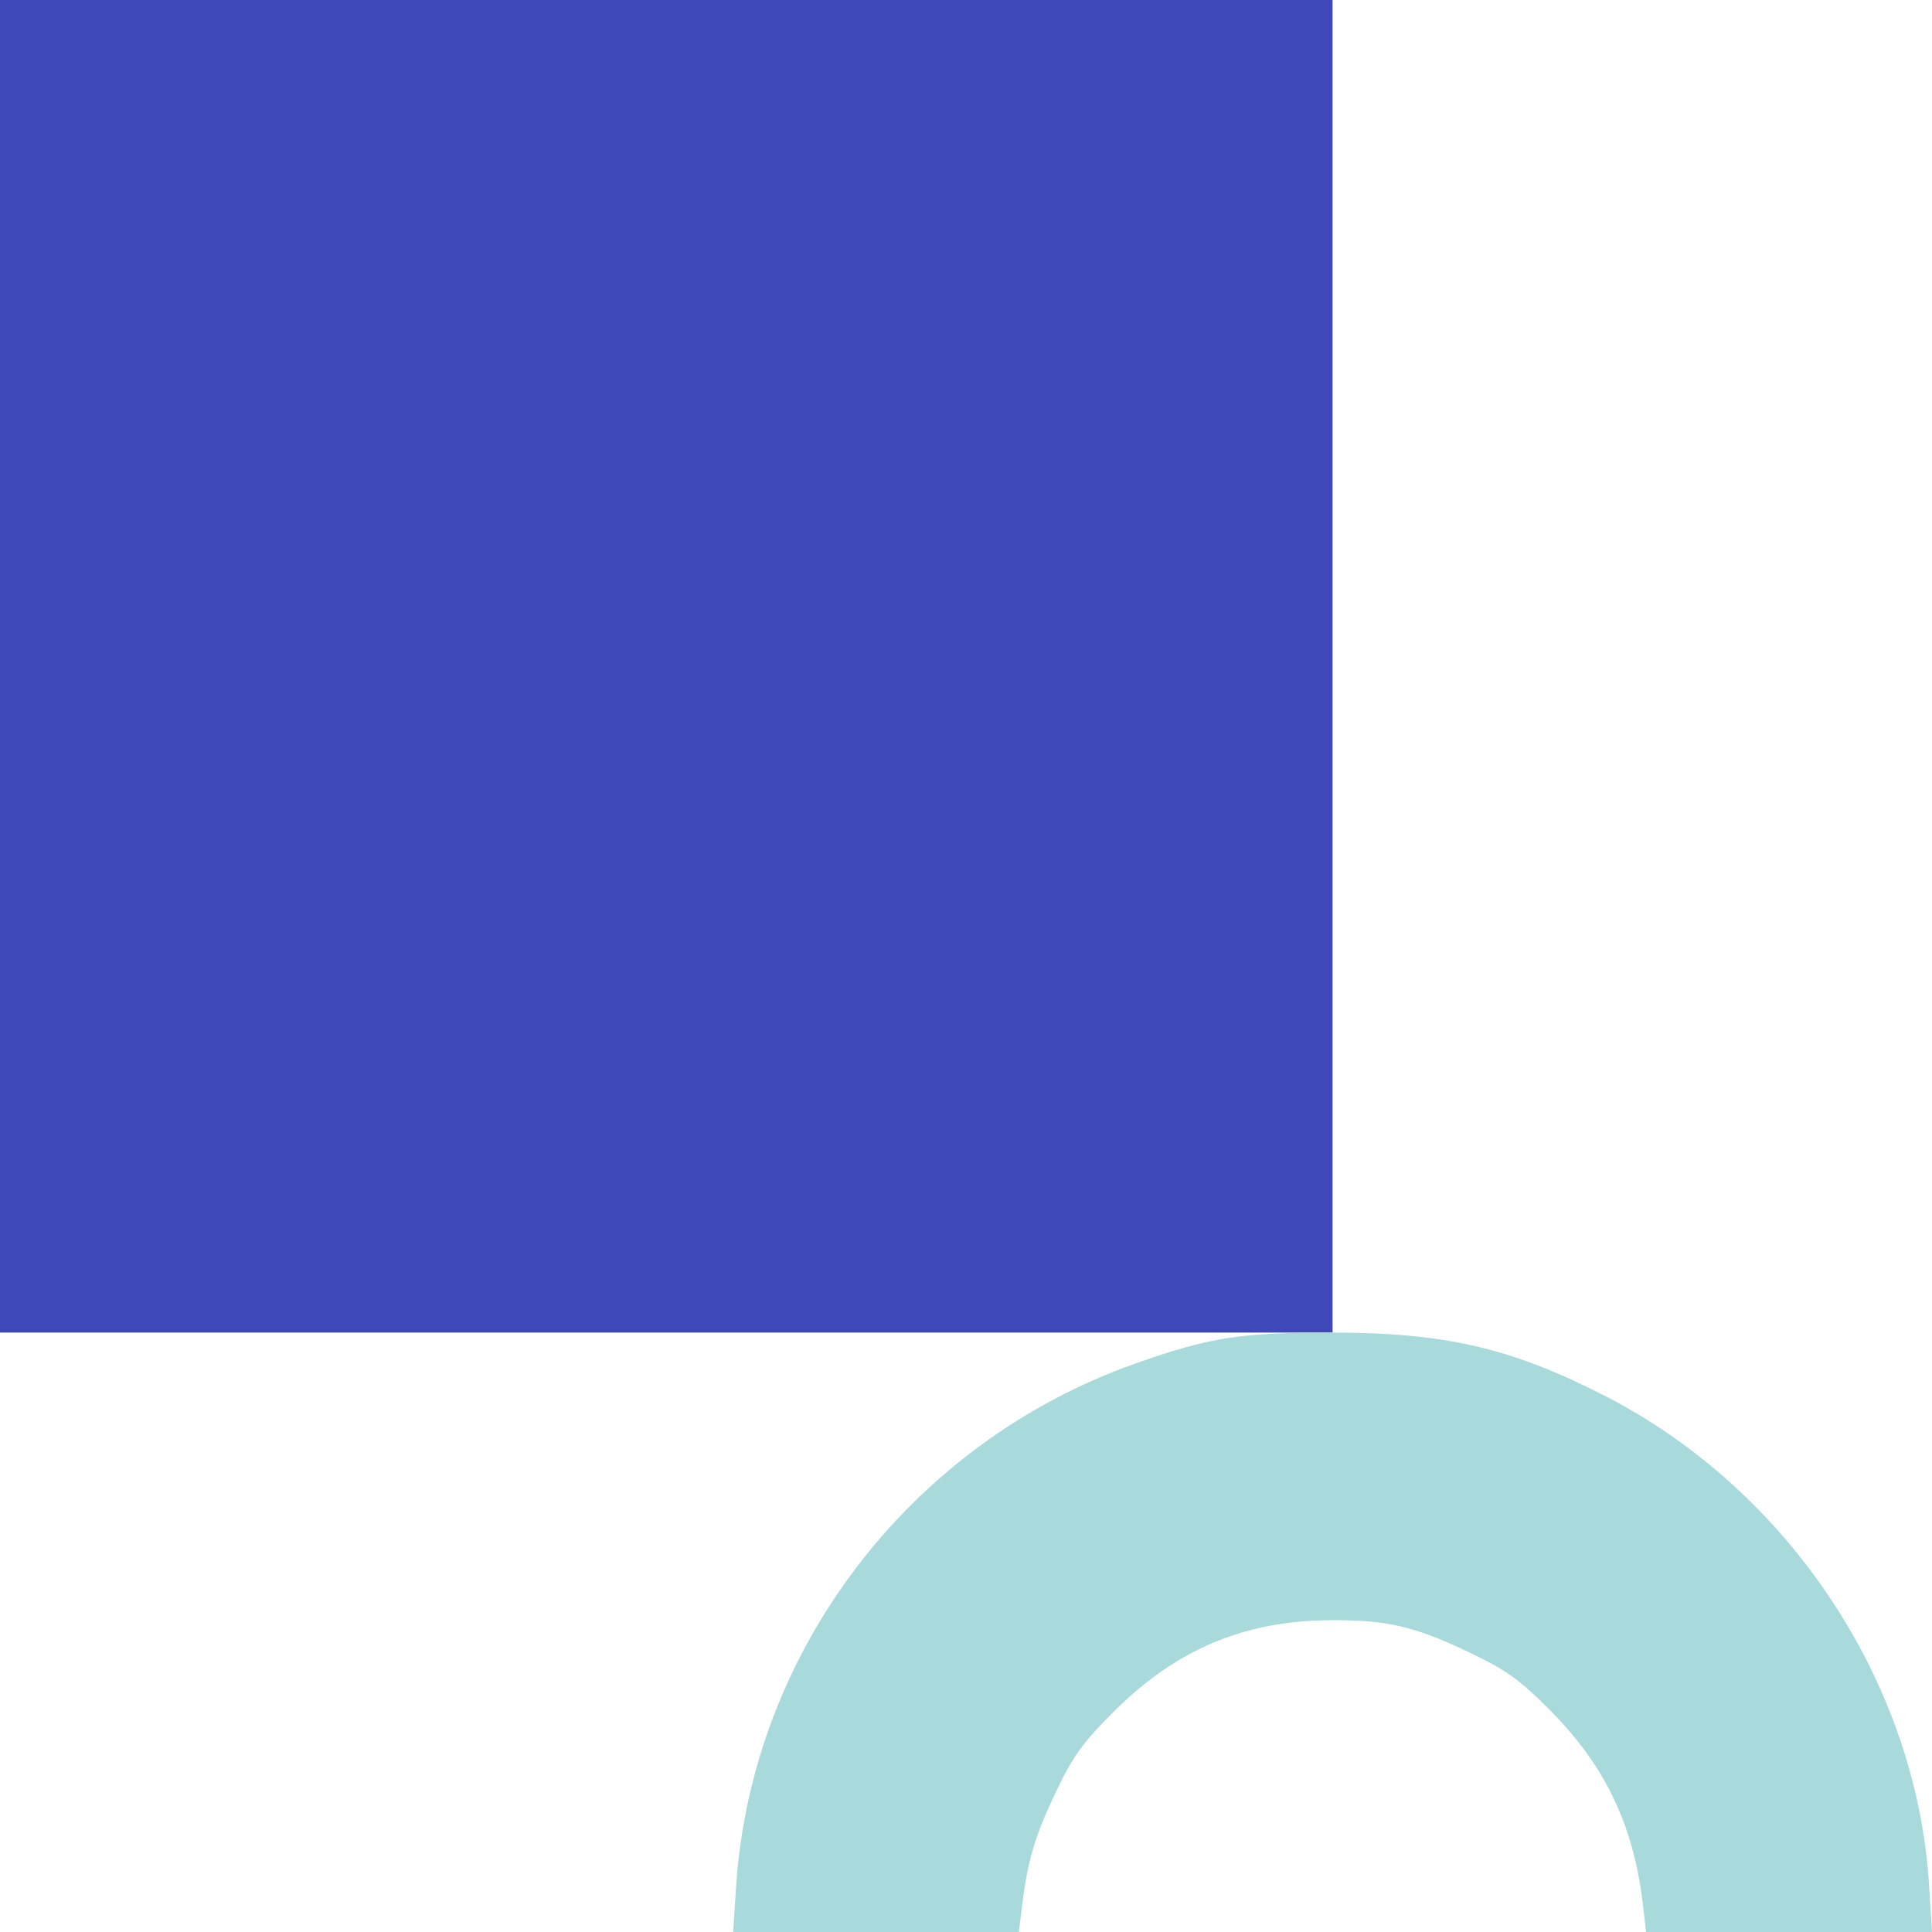 <svg xmlns="http://www.w3.org/2000/svg" width="322" height="322" viewBox="0 0 322 322" fill="none"><rect width="222.095" height="222.095" transform="matrix(-1 0 0 1 222.096 0)" fill="#3E48B9"></rect><path fill-rule="evenodd" clip-rule="evenodd" d="M122.681 314.478C125.24 275.227 151.645 240.578 189.127 227.291C201.458 222.919 206.618 222.096 221.712 222.095C240.913 222.095 251.878 224.632 267.619 232.719C298.201 248.432 319.396 280.438 321.505 314.092L322 322H298.171H274.342L273.832 317.564C272.315 304.372 267.629 294.462 258.556 285.266C253.391 280.031 251.189 278.434 245.096 275.505C235.834 271.052 231.24 269.977 221.712 270.035C207.306 270.123 196.016 274.898 185.588 285.313C180.385 290.51 178.798 292.726 175.887 298.856C172.429 306.137 171.245 310.189 170.305 317.95L169.815 322H146.003H122.191L122.681 314.478Z" fill="#A8DADB"></path></svg>